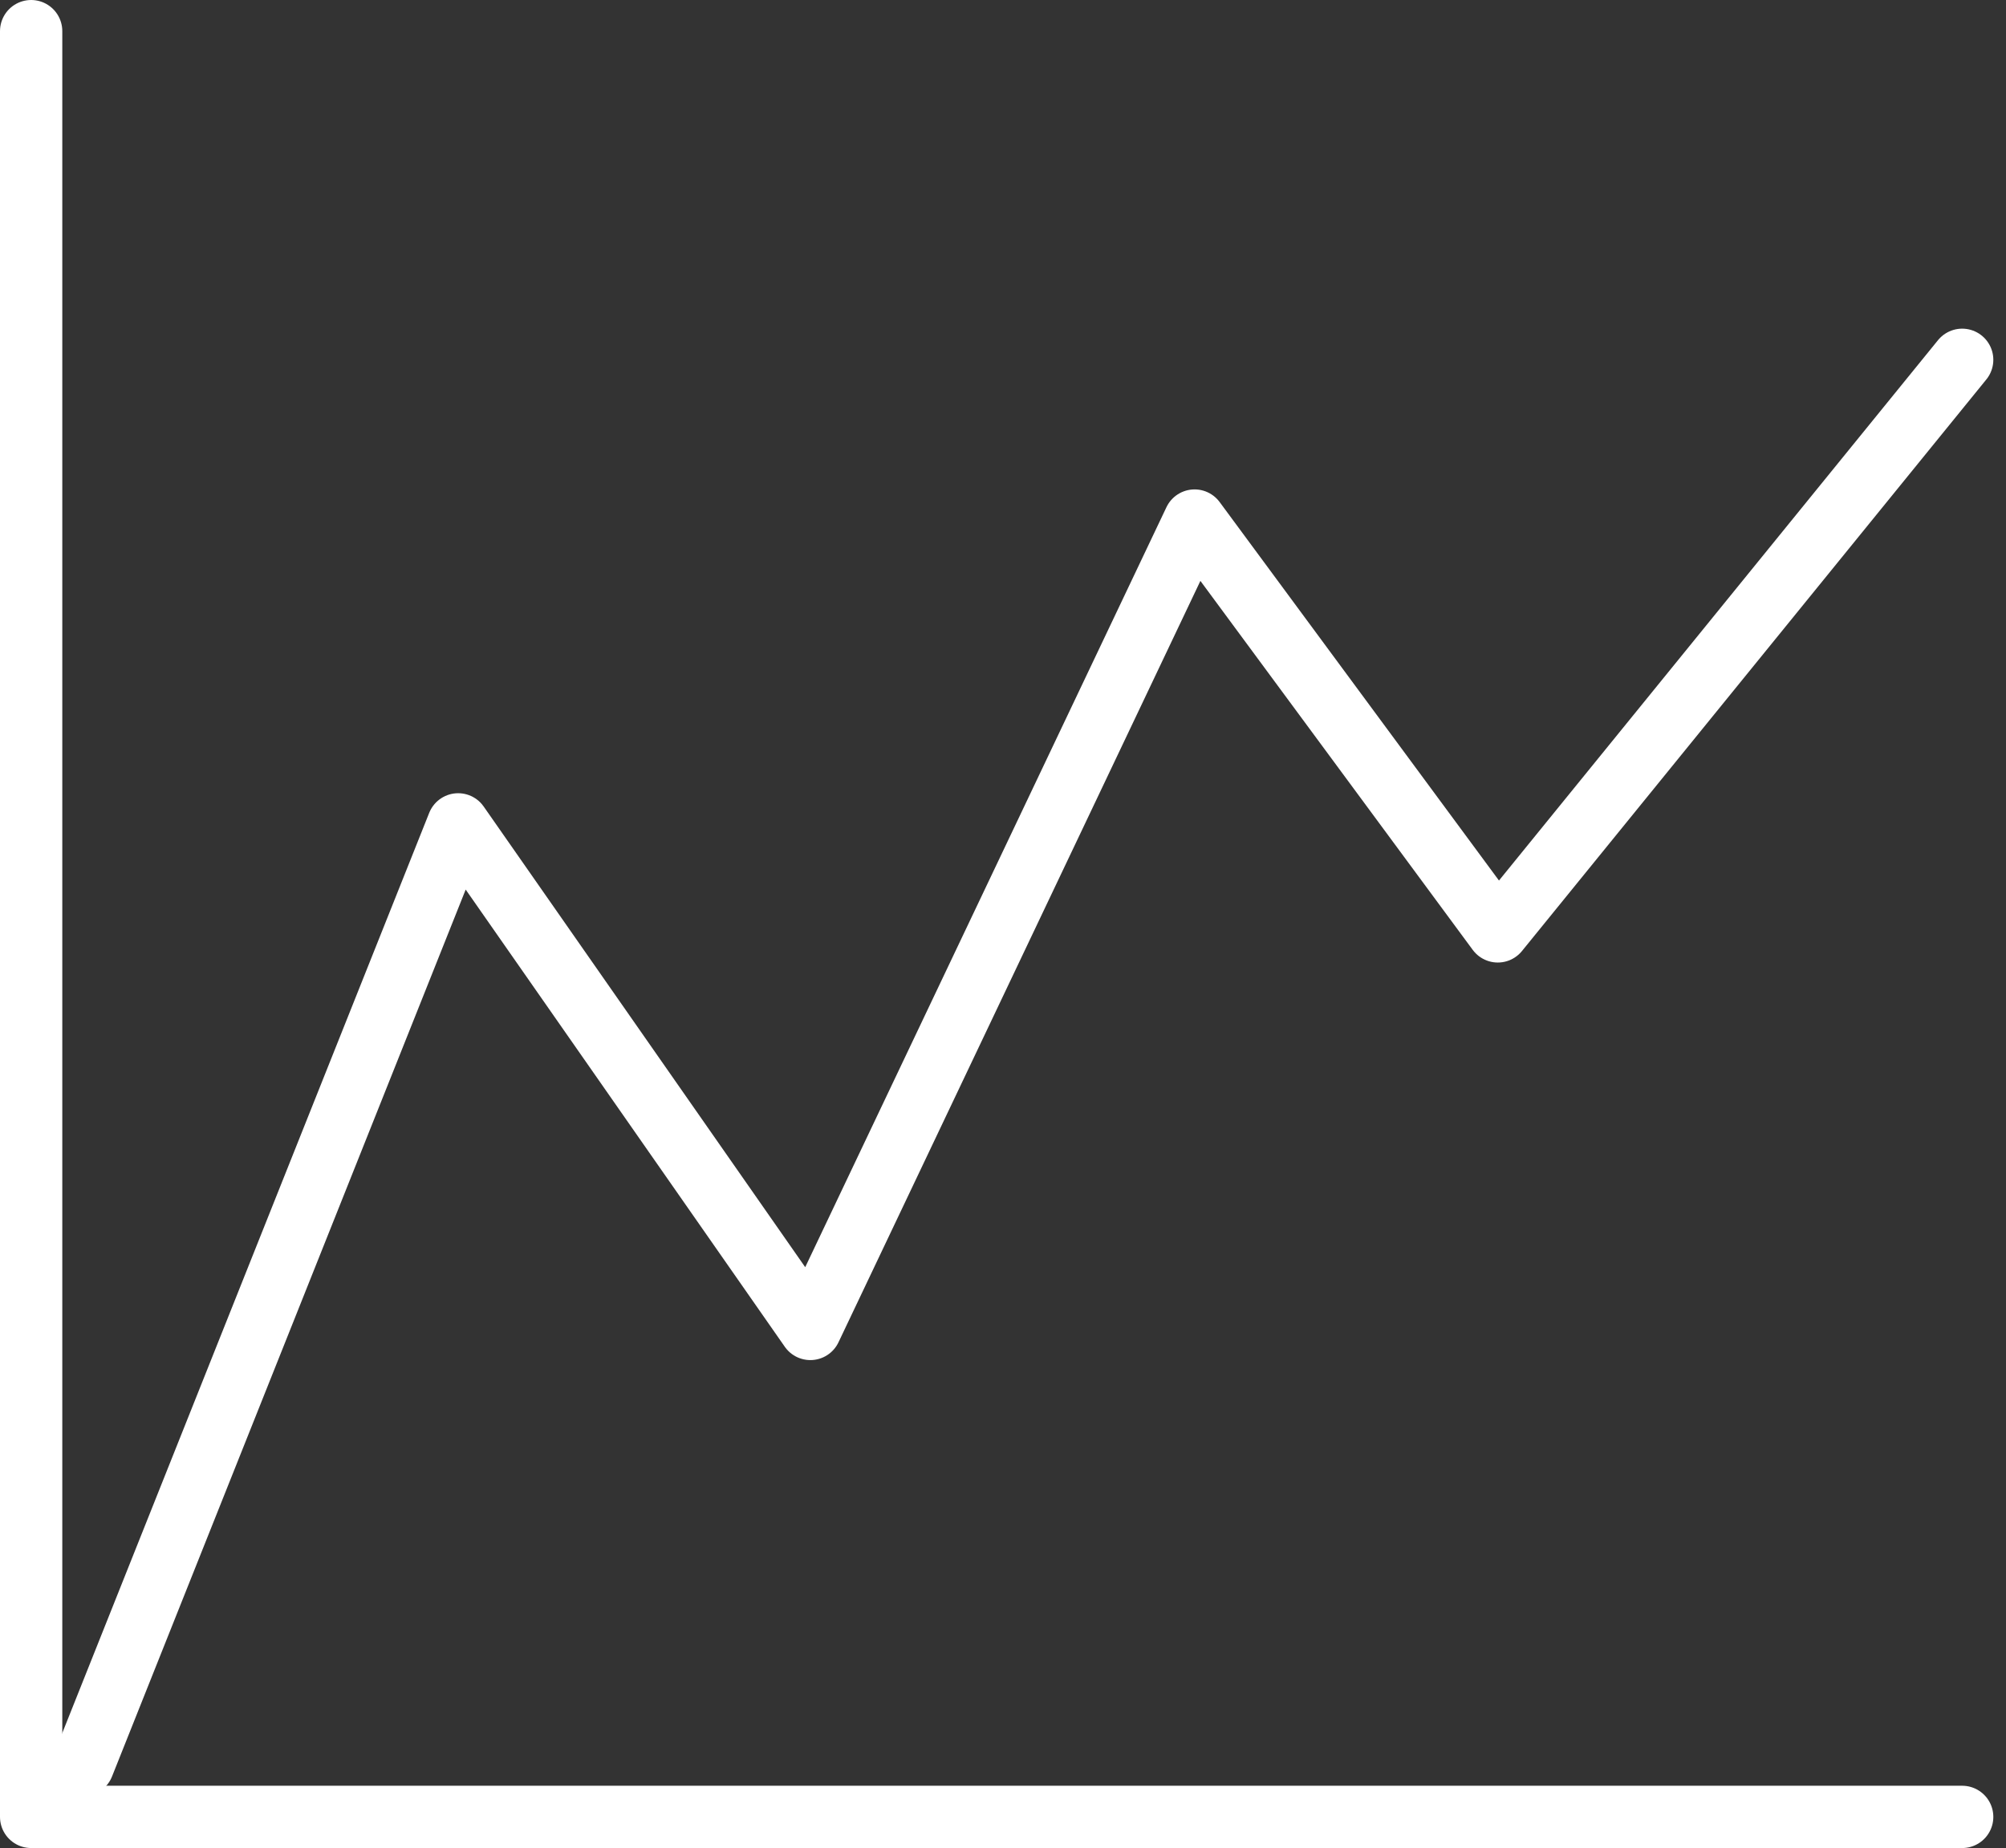 <?xml version="1.0" encoding="UTF-8"?>
<svg xmlns="http://www.w3.org/2000/svg" width="64.407" height="59.333" viewBox="0 0 64.407 59.333">
  <rect x="0" y="0" width="64.407" height="59.333" fill="#333333" stroke="none"/>
  <g id="compta" transform="translate(-50.333 -164)">
    <g id="Groupe_2894" data-name="Groupe 2894">
      <path id="Tracé_5034" data-name="Tracé 5034" d="M51.333,165v57.333h62" fill="none" stroke="#fff" stroke-linecap="round" stroke-linejoin="round" stroke-width="2"></path>
      <path id="Tracé_5035" data-name="Tracé 5035" d="M53,215.448l12.043-30.2,11.308,16.2,12.337-25.954,9.735,13.19,14.91-18.351" transform="translate(0 5.219)" fill="none" stroke="#fff" stroke-linecap="round" stroke-linejoin="round" stroke-width="2"></path>
    </g>
  </g>
</svg>
